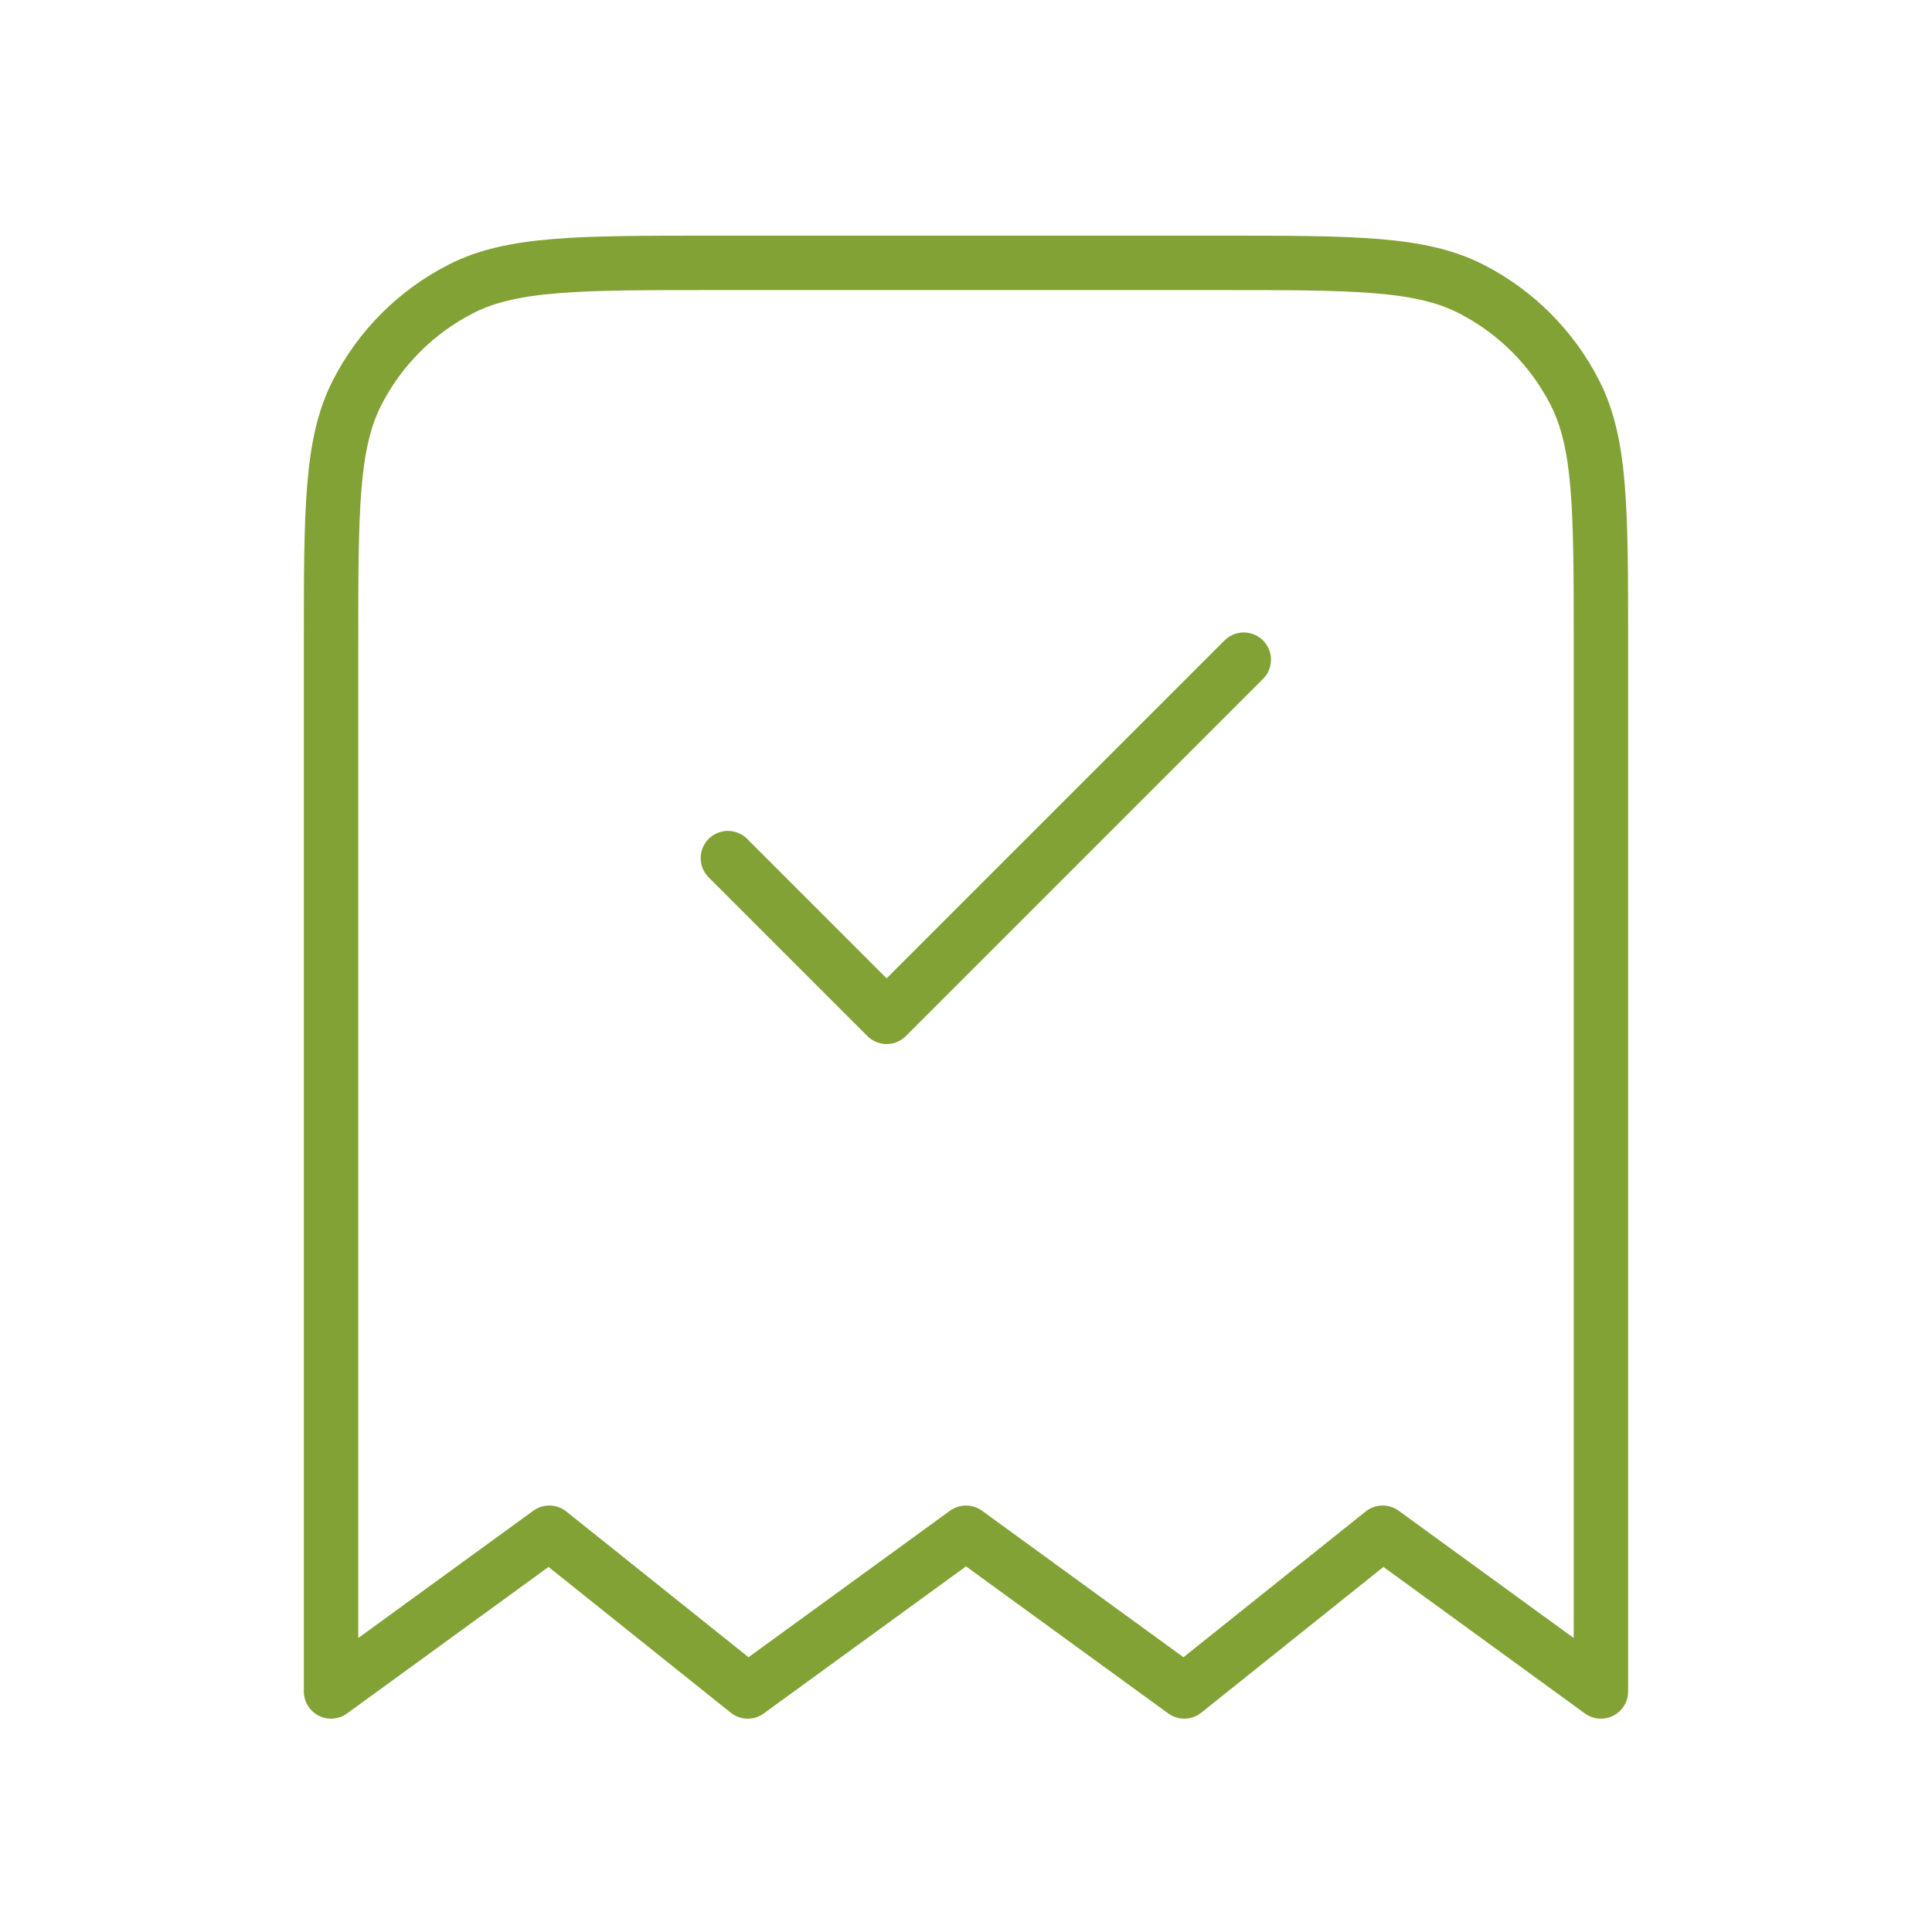 <svg width="71" height="71" viewBox="0 0 71 71" fill="none" xmlns="http://www.w3.org/2000/svg">
    <path
        d="M26.75 31.535L32.583 37.368L45.708 24.243M58.833 62.16V23.66C58.833 18.759 58.833 16.309 57.879 14.438C57.041 12.791 55.702 11.453 54.056 10.614C52.184 9.66 49.734 9.66 44.833 9.66H26.166C21.266 9.66 18.816 9.66 16.944 10.614C15.298 11.453 13.959 12.791 13.12 14.438C12.166 16.309 12.166 18.759 12.166 23.66V62.16L20.187 56.327L27.479 62.16L35.5 56.327L43.521 62.16L50.812 56.327L58.833 62.16Z"
        stroke="#83A236" stroke-width="2" stroke-linecap="round" stroke-linejoin="round" />
</svg>